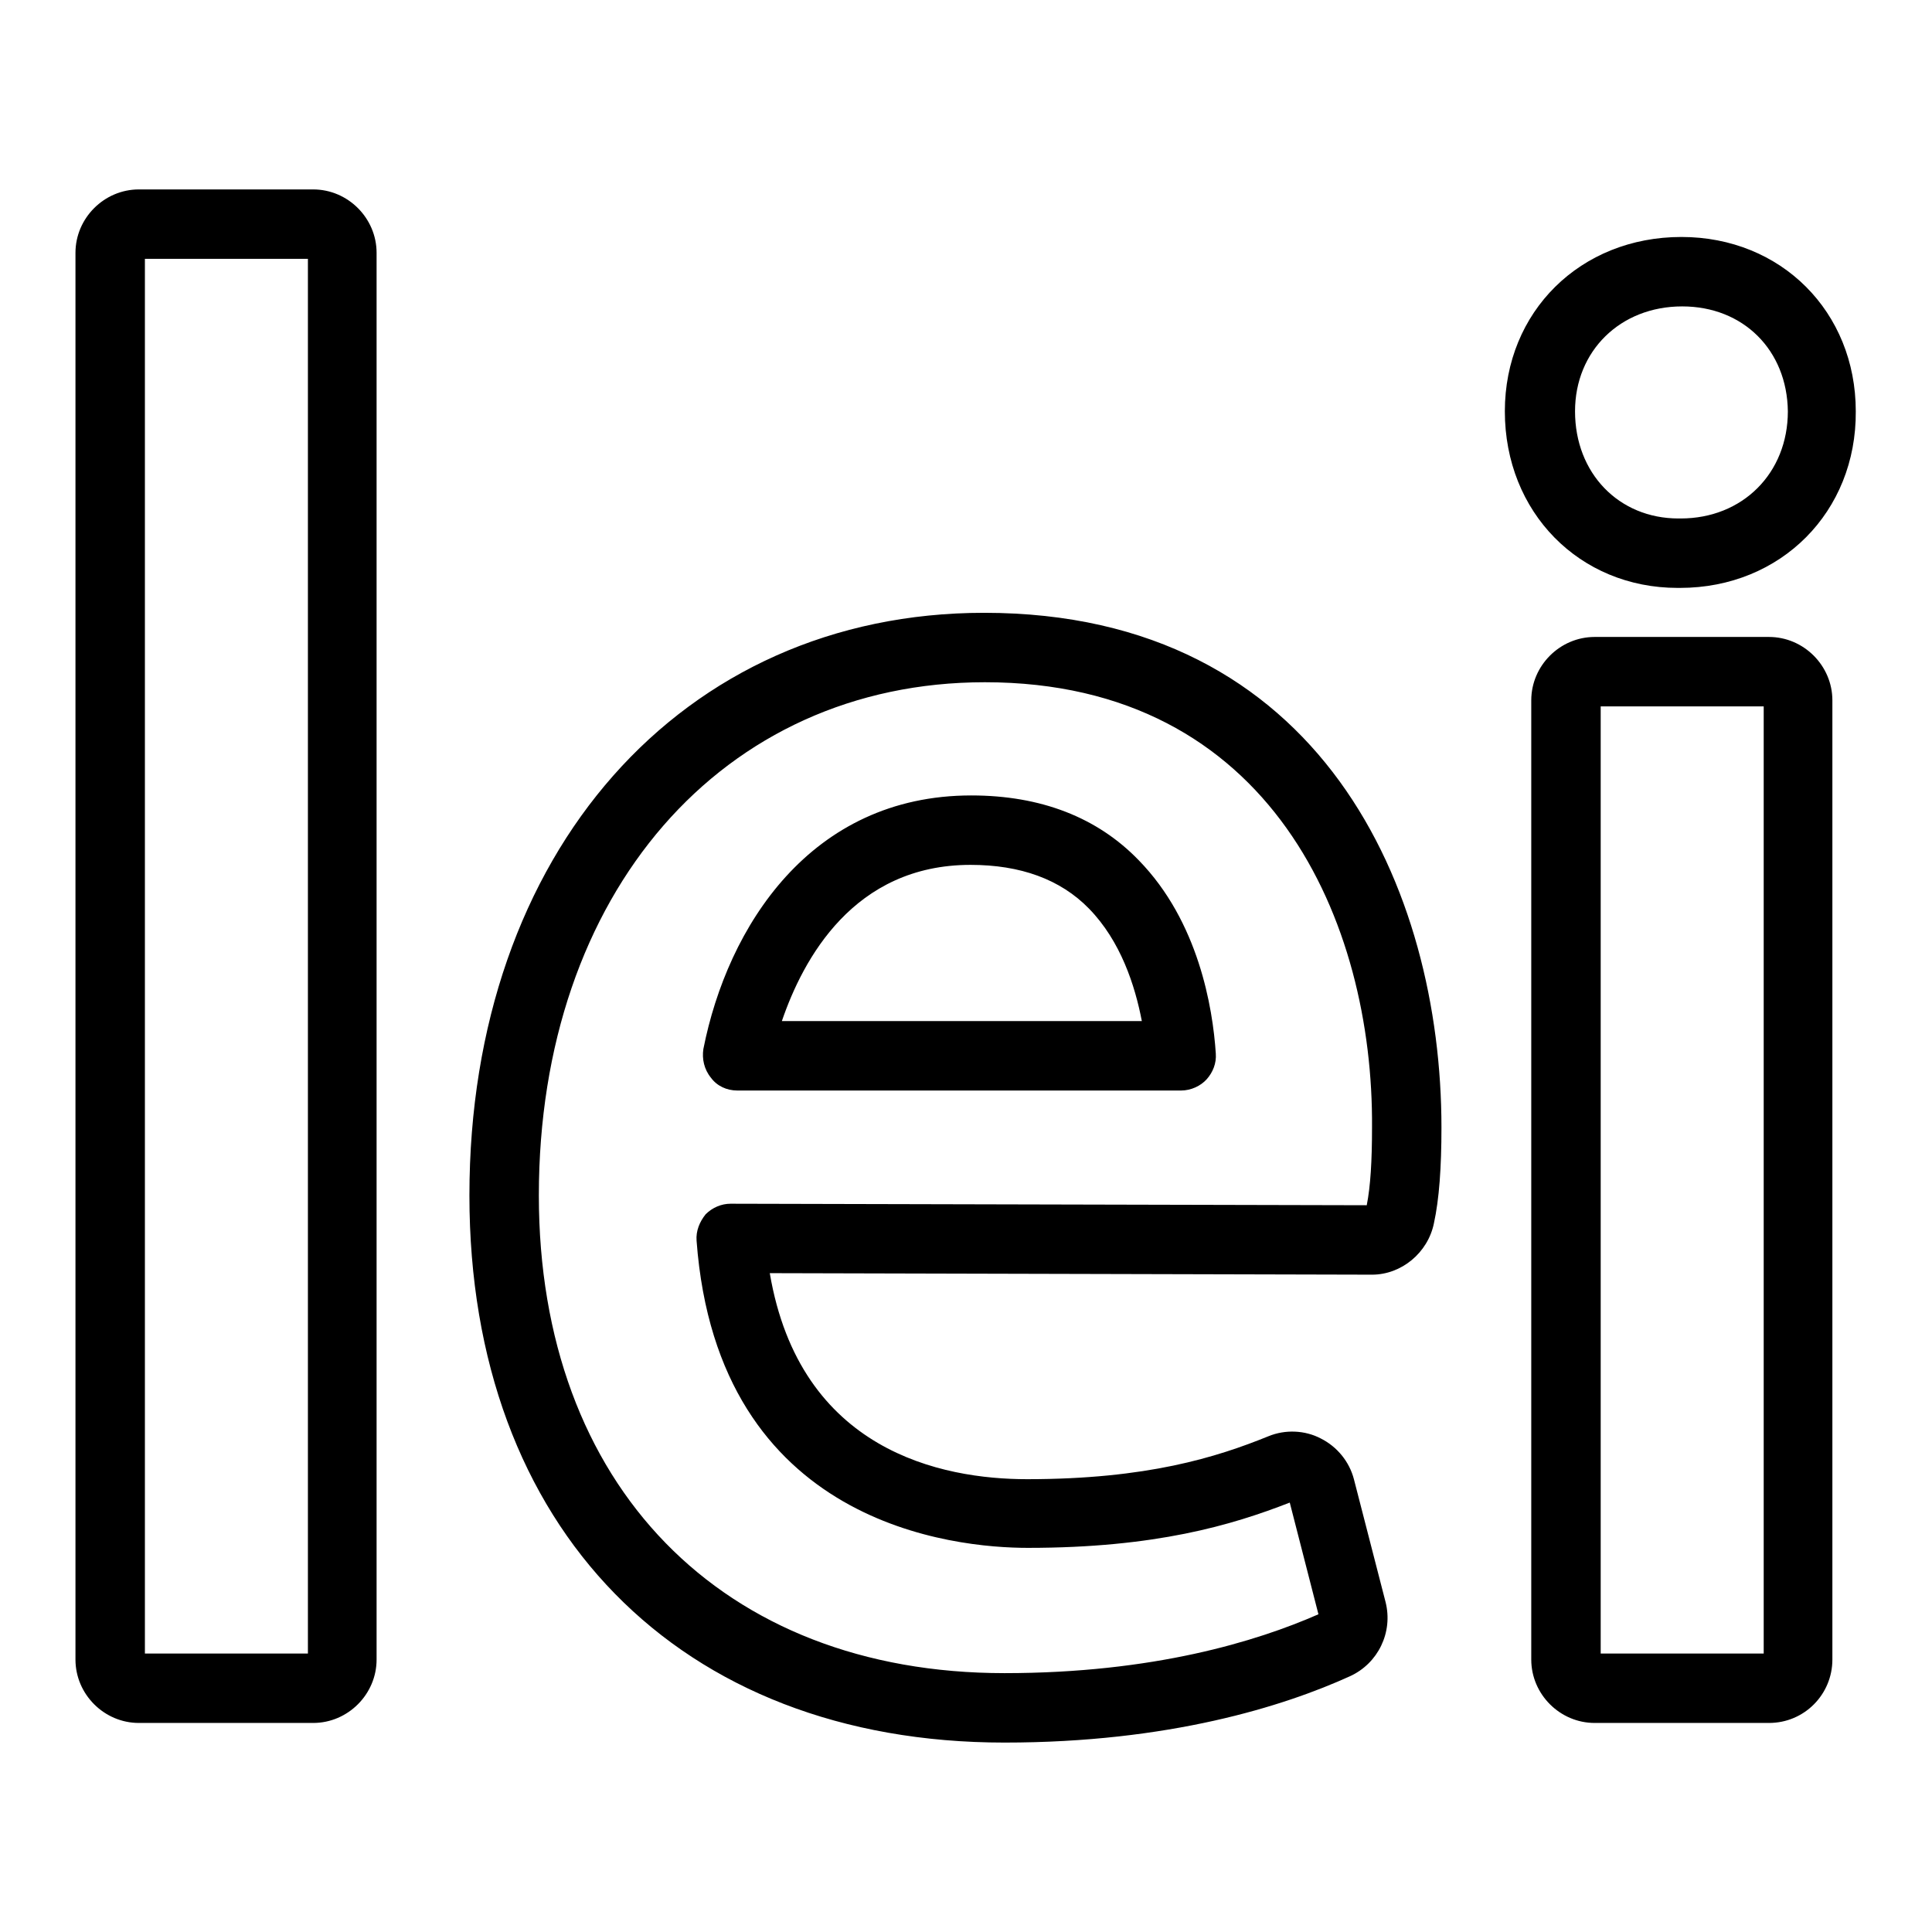 <?xml version="1.0" encoding="utf-8"?>
<!-- Svg Vector Icons : http://www.onlinewebfonts.com/icon -->
<!DOCTYPE svg PUBLIC "-//W3C//DTD SVG 1.1//EN" "http://www.w3.org/Graphics/SVG/1.1/DTD/svg11.dtd">
<svg version="1.1" xmlns="http://www.w3.org/2000/svg" xmlns:xlink="http://www.w3.org/1999/xlink" x="0px" y="0px" viewBox="0 0 256 256" enable-background="new 0 0 256 256" xml:space="preserve">
<g><g><g><g><g><path fill="#000000" d="M133.1,230.9c-43.1,0-70.9-28.4-70.9-72.5c0-45.4,28.1-77.2,68.2-77.2c44.8,0,60.6,36.8,60.6,68.2c0,5.3-0.3,9.5-1,12.7c-0.8,3.9-4.3,6.8-8.2,6.8l-79.8-0.2c4,23.6,22.8,27.3,34.1,27.3c15.9,0,25.1-2.9,32-5.7c2.2-0.9,4.8-0.8,6.9,0.3c2.2,1.1,3.8,3.1,4.4,5.4l4.2,16.3c1,4-1,8.1-4.7,9.8C170.1,226.1,154.9,230.9,133.1,230.9z M130.5,90.4c-34.8,0-59.1,28-59.1,68c0,38.4,24.2,63.3,61.7,63.3c19.7,0,33.4-4.2,41.6-7.8l-3.8-14.8c-7.7,3-17.8,6-34.7,6c-9.6,0-41.1-2.9-43.9-40.7c-0.1-1.3,0.4-2.5,1.2-3.5c0.9-0.9,2.1-1.4,3.3-1.4l0,0l84.3,0.2c0.5-2.5,0.7-5.9,0.7-10.3C182,122.3,168.5,90.4,130.5,90.4z M234.4,228.3h-23.1c-4.6,0-8.4-3.8-8.4-8.4V92.8c0-4.6,3.8-8.4,8.4-8.4h23.1c4.6,0,8.4,3.8,8.4,8.4v127.1C242.8,224.5,239.1,228.3,234.4,228.3z M212.1,219.1h21.6V93.6h-21.6V219.1z M41.5,228.3H18.4c-4.6,0-8.4-3.8-8.4-8.4V33.5c0-4.6,3.8-8.4,8.4-8.4h23.1c4.6,0,8.4,3.8,8.4,8.4v186.4C49.9,224.5,46.1,228.3,41.5,228.3z M19.2,219.1h21.6V34.3H19.2V219.1z M156.5,144.5H97.7c-1.4,0-2.7-0.6-3.5-1.7c-0.9-1.1-1.2-2.5-1-3.8c3.2-16.2,14.2-33.6,35.5-33.6c9.2,0,16.7,2.9,22.2,8.6c7.9,8.1,9.8,19.5,10.2,25.6c0.1,1.3-0.4,2.5-1.2,3.4S157.8,144.5,156.5,144.5z M103.6,135.3h47.7c-0.9-4.7-2.8-10.6-7-14.9c-3.8-3.9-9.1-5.8-15.7-5.8C113.1,114.6,106.4,127.1,103.6,135.3z M222.6,77.9h-0.3c-13,0-22.9-10-22.9-23.4c0-13.2,10-23.1,23.4-23.1c13.2,0,23.1,9.9,23.1,23.1C246,67.8,236,77.9,222.6,77.9z M222.9,40.6c-8.2,0-14.2,5.9-14.2,13.9c0,8.2,5.8,14.2,13.7,14.2h0.3c8.2,0,14.2-6,14.2-14.2C236.8,46.4,231,40.6,222.9,40.6z"/></g></g></g><g></g><g></g><g></g><g></g><g></g><g></g><g></g><g></g><g></g><g></g><g></g><g></g><g></g><g></g><g></g></g></g>
</svg>